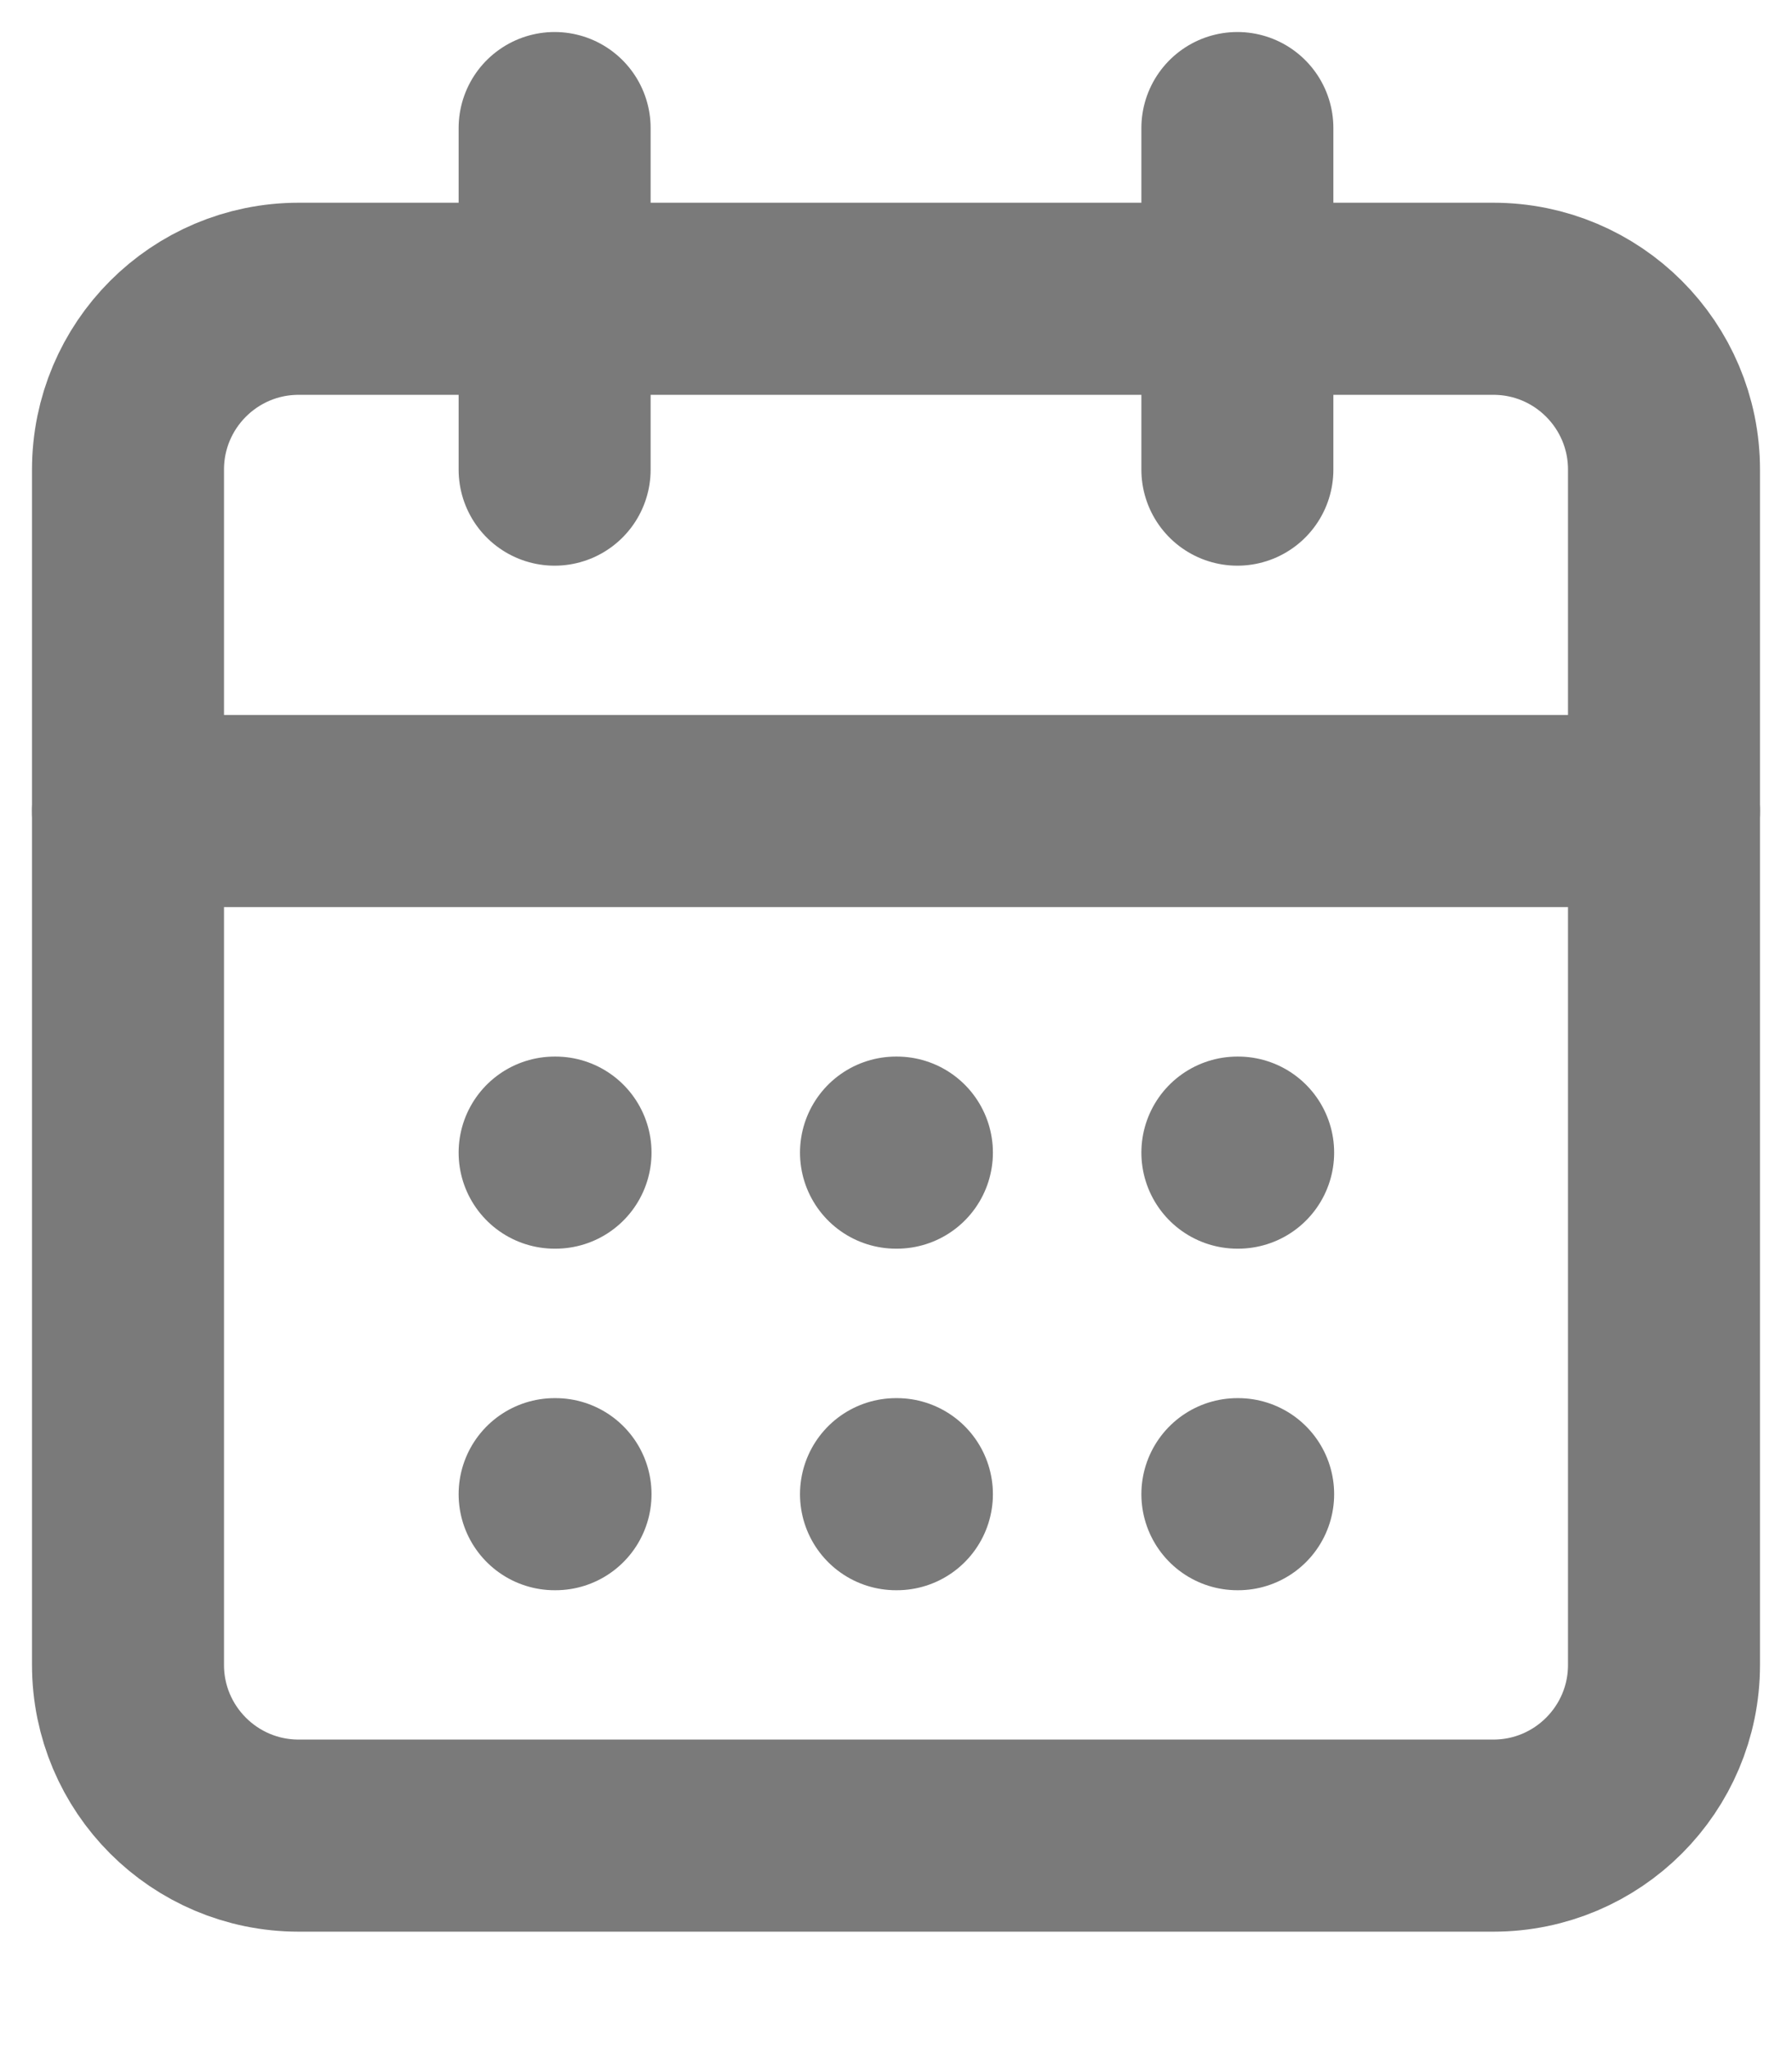 <svg xmlns="http://www.w3.org/2000/svg" width="14" height="16" viewBox="0 0 14 16" fill="none">
  <path d="M4.333 1V3.667M9.667 1V3.667" stroke="#7A7A7A" stroke-width="1.5" stroke-linecap="round" stroke-linejoin="round"/>
  <path d="M11.667 2.333H2.333C1.597 2.333 1 2.93 1 3.667V13C1 13.736 1.597 14.333 2.333 14.333H11.667C12.403 14.333 13 13.736 13 13V3.667C13 2.93 12.403 2.333 11.667 2.333Z" stroke="#7A7A7A" stroke-width="1.5" stroke-linecap="round" stroke-linejoin="round"/>
  <path d="M1 6.333H13M4.333 9H4.34M7 9H7.007M9.667 9H9.673M4.333 11.667H4.34M7 11.667H7.007M9.667 11.667H9.673" stroke="#7A7A7A" stroke-width="1.5" stroke-linecap="round" stroke-linejoin="round"/>
</svg>